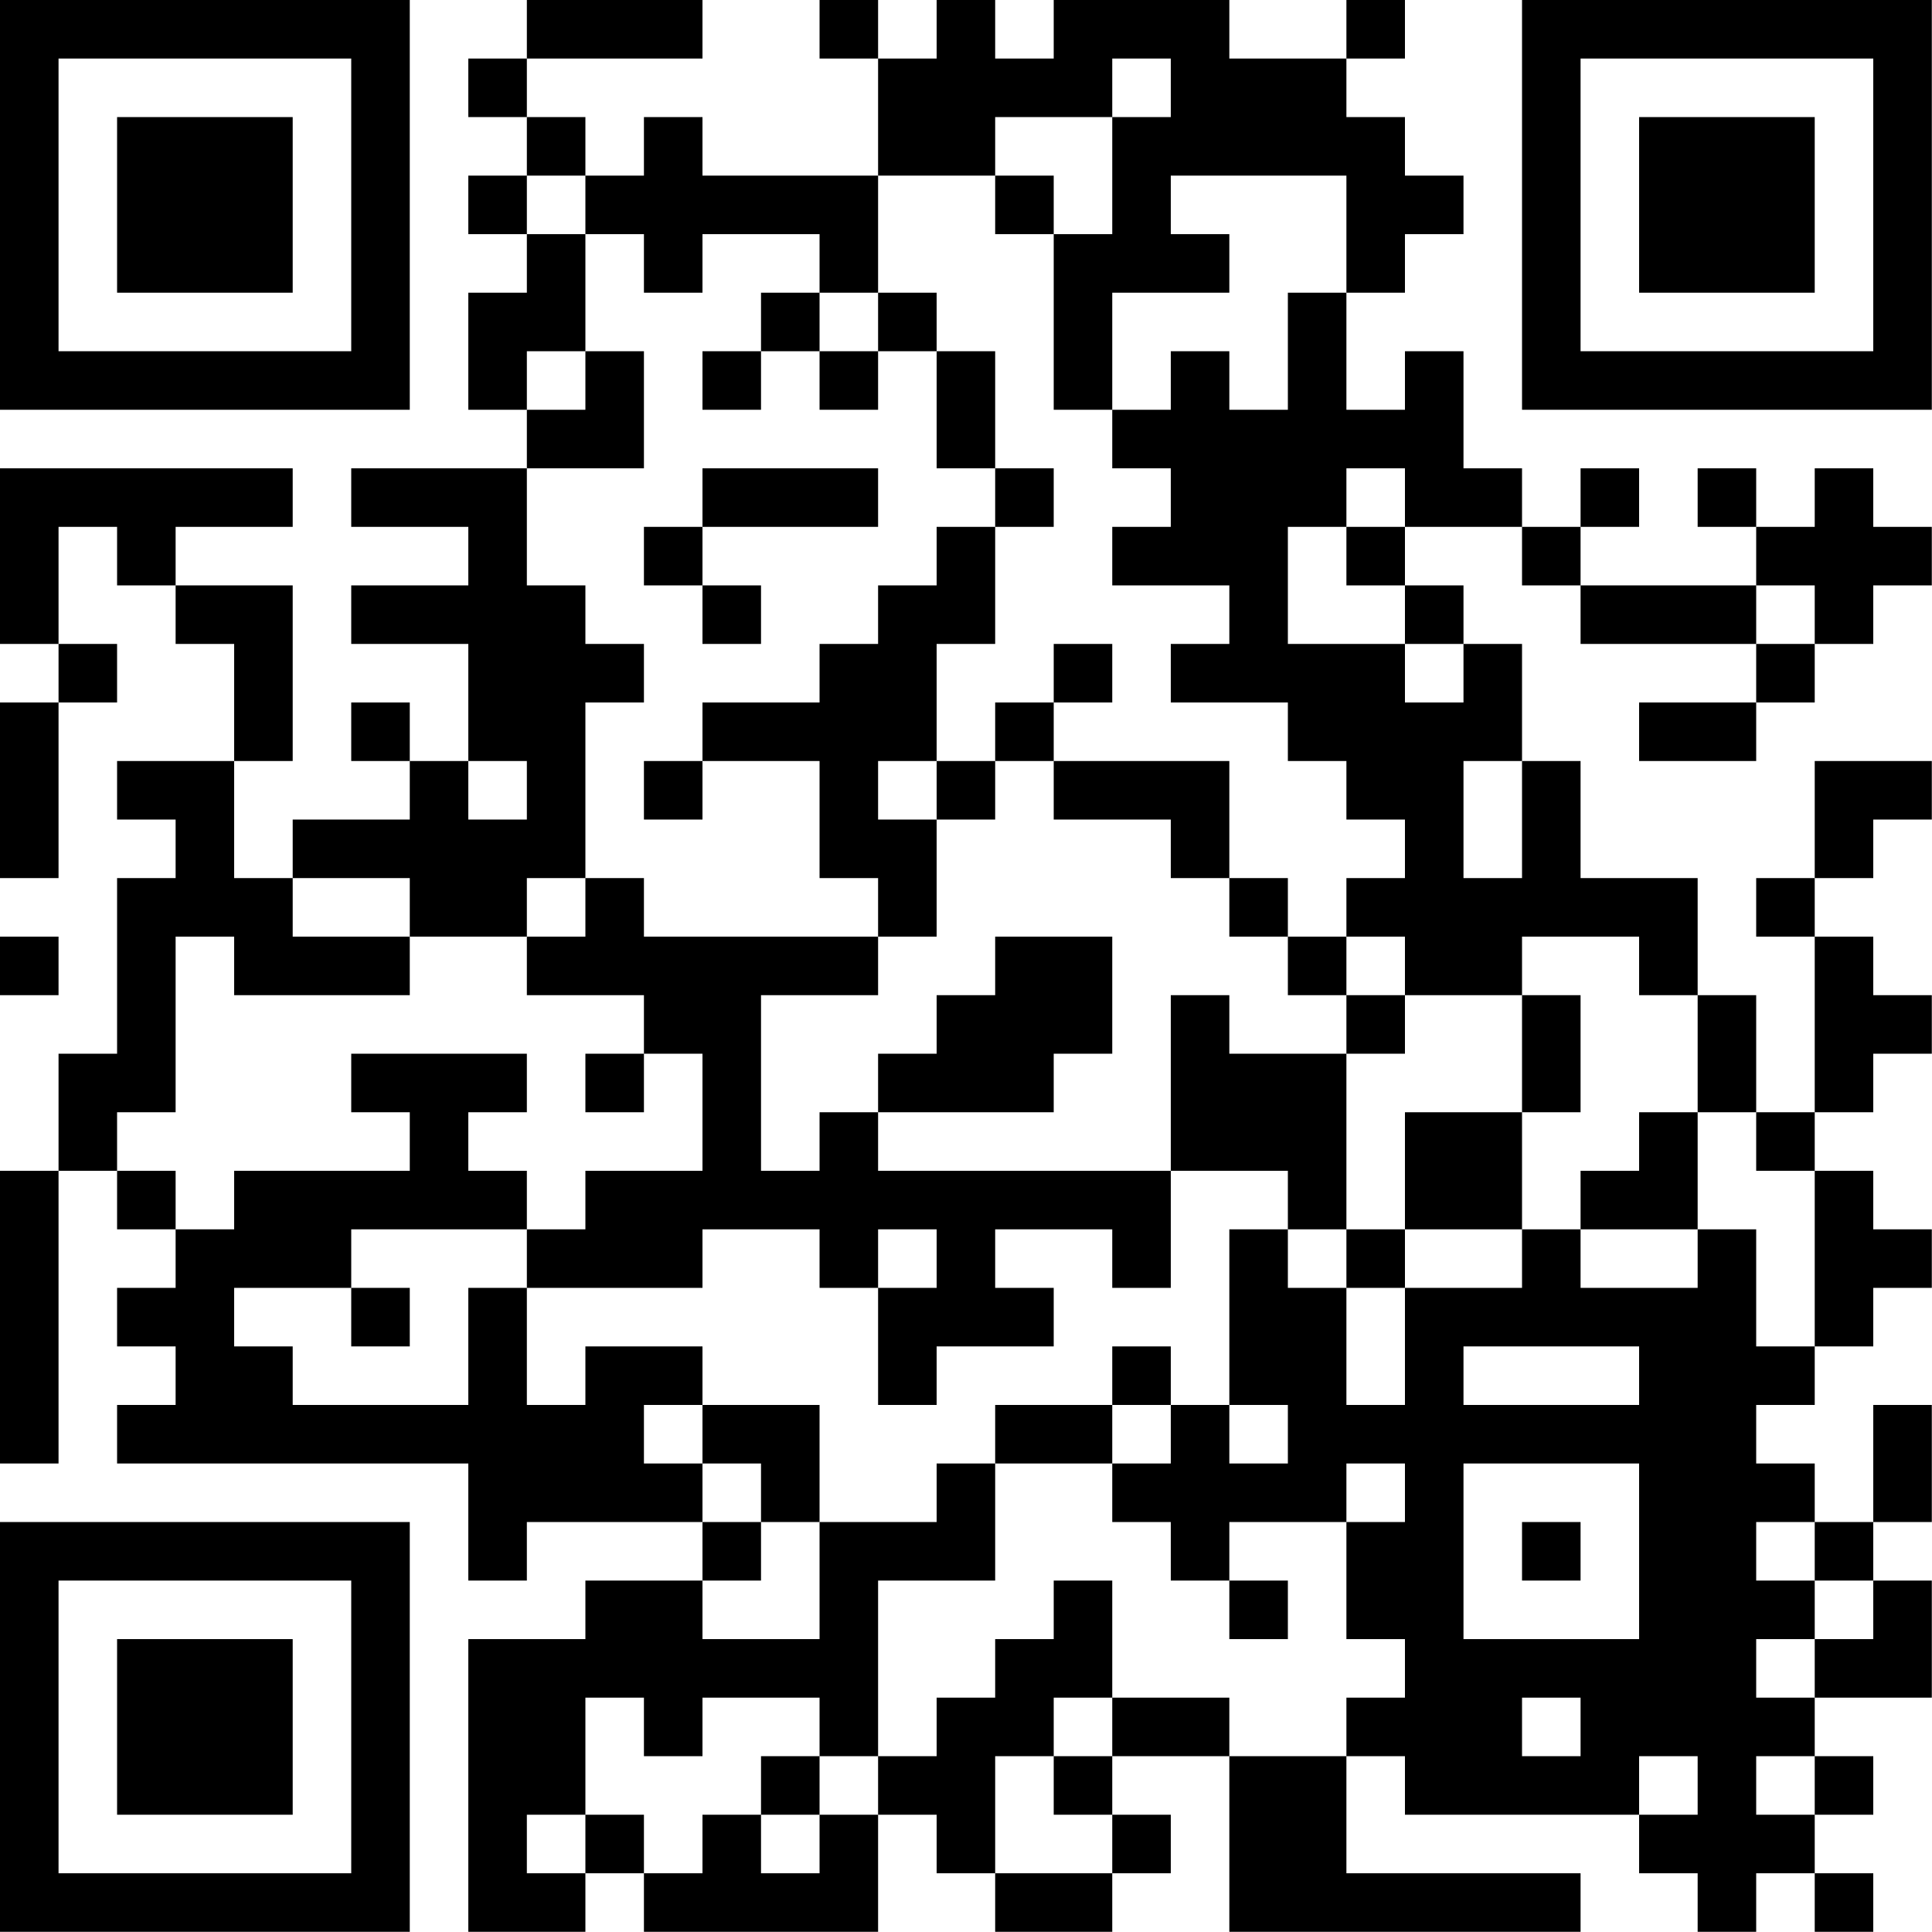 <?xml version="1.0" encoding="UTF-8"?>
<svg xmlns="http://www.w3.org/2000/svg" version="1.1" width="100" height="100" viewBox="0 0 100 100"><rect x="0" y="0" width="100" height="100" fill="#ffffff"/><g transform="scale(3.03)"><g transform="translate(0,0)"><path fill-rule="evenodd" d="M9 0L9 1L8 1L8 2L9 2L9 3L8 3L8 4L9 4L9 5L8 5L8 7L9 7L9 8L6 8L6 9L8 9L8 10L6 10L6 11L8 11L8 13L7 13L7 12L6 12L6 13L7 13L7 14L5 14L5 15L4 15L4 13L5 13L5 10L3 10L3 9L5 9L5 8L0 8L0 11L1 11L1 12L0 12L0 15L1 15L1 12L2 12L2 11L1 11L1 9L2 9L2 10L3 10L3 11L4 11L4 13L2 13L2 14L3 14L3 15L2 15L2 18L1 18L1 20L0 20L0 25L1 25L1 20L2 20L2 21L3 21L3 22L2 22L2 23L3 23L3 24L2 24L2 25L8 25L8 27L9 27L9 26L12 26L12 27L10 27L10 28L8 28L8 33L10 33L10 32L11 32L11 33L15 33L15 31L16 31L16 32L17 32L17 33L19 33L19 32L20 32L20 31L19 31L19 30L21 30L21 33L27 33L27 32L23 32L23 30L24 30L24 31L28 31L28 32L29 32L29 33L30 33L30 32L31 32L31 33L32 33L32 32L31 32L31 31L32 31L32 30L31 30L31 29L33 29L33 27L32 27L32 26L33 26L33 24L32 24L32 26L31 26L31 25L30 25L30 24L31 24L31 23L32 23L32 22L33 22L33 21L32 21L32 20L31 20L31 19L32 19L32 18L33 18L33 17L32 17L32 16L31 16L31 15L32 15L32 14L33 14L33 13L31 13L31 15L30 15L30 16L31 16L31 19L30 19L30 17L29 17L29 15L27 15L27 13L26 13L26 11L25 11L25 10L24 10L24 9L26 9L26 10L27 10L27 11L30 11L30 12L28 12L28 13L30 13L30 12L31 12L31 11L32 11L32 10L33 10L33 9L32 9L32 8L31 8L31 9L30 9L30 8L29 8L29 9L30 9L30 10L27 10L27 9L28 9L28 8L27 8L27 9L26 9L26 8L25 8L25 6L24 6L24 7L23 7L23 5L24 5L24 4L25 4L25 3L24 3L24 2L23 2L23 1L24 1L24 0L23 0L23 1L21 1L21 0L18 0L18 1L17 1L17 0L16 0L16 1L15 1L15 0L14 0L14 1L15 1L15 3L12 3L12 2L11 2L11 3L10 3L10 2L9 2L9 1L12 1L12 0ZM19 1L19 2L17 2L17 3L15 3L15 5L14 5L14 4L12 4L12 5L11 5L11 4L10 4L10 3L9 3L9 4L10 4L10 6L9 6L9 7L10 7L10 6L11 6L11 8L9 8L9 10L10 10L10 11L11 11L11 12L10 12L10 15L9 15L9 16L7 16L7 15L5 15L5 16L7 16L7 17L4 17L4 16L3 16L3 19L2 19L2 20L3 20L3 21L4 21L4 20L7 20L7 19L6 19L6 18L9 18L9 19L8 19L8 20L9 20L9 21L6 21L6 22L4 22L4 23L5 23L5 24L8 24L8 22L9 22L9 24L10 24L10 23L12 23L12 24L11 24L11 25L12 25L12 26L13 26L13 27L12 27L12 28L14 28L14 26L16 26L16 25L17 25L17 27L15 27L15 30L14 30L14 29L12 29L12 30L11 30L11 29L10 29L10 31L9 31L9 32L10 32L10 31L11 31L11 32L12 32L12 31L13 31L13 32L14 32L14 31L15 31L15 30L16 30L16 29L17 29L17 28L18 28L18 27L19 27L19 29L18 29L18 30L17 30L17 32L19 32L19 31L18 31L18 30L19 30L19 29L21 29L21 30L23 30L23 29L24 29L24 28L23 28L23 26L24 26L24 25L23 25L23 26L21 26L21 27L20 27L20 26L19 26L19 25L20 25L20 24L21 24L21 25L22 25L22 24L21 24L21 21L22 21L22 22L23 22L23 24L24 24L24 22L26 22L26 21L27 21L27 22L29 22L29 21L30 21L30 23L31 23L31 20L30 20L30 19L29 19L29 17L28 17L28 16L26 16L26 17L24 17L24 16L23 16L23 15L24 15L24 14L23 14L23 13L22 13L22 12L20 12L20 11L21 11L21 10L19 10L19 9L20 9L20 8L19 8L19 7L20 7L20 6L21 6L21 7L22 7L22 5L23 5L23 3L20 3L20 4L21 4L21 5L19 5L19 7L18 7L18 4L19 4L19 2L20 2L20 1ZM17 3L17 4L18 4L18 3ZM13 5L13 6L12 6L12 7L13 7L13 6L14 6L14 7L15 7L15 6L16 6L16 8L17 8L17 9L16 9L16 10L15 10L15 11L14 11L14 12L12 12L12 13L11 13L11 14L12 14L12 13L14 13L14 15L15 15L15 16L11 16L11 15L10 15L10 16L9 16L9 17L11 17L11 18L10 18L10 19L11 19L11 18L12 18L12 20L10 20L10 21L9 21L9 22L12 22L12 21L14 21L14 22L15 22L15 24L16 24L16 23L18 23L18 22L17 22L17 21L19 21L19 22L20 22L20 20L22 20L22 21L23 21L23 22L24 22L24 21L26 21L26 19L27 19L27 17L26 17L26 19L24 19L24 21L23 21L23 18L24 18L24 17L23 17L23 16L22 16L22 15L21 15L21 13L18 13L18 12L19 12L19 11L18 11L18 12L17 12L17 13L16 13L16 11L17 11L17 9L18 9L18 8L17 8L17 6L16 6L16 5L15 5L15 6L14 6L14 5ZM12 8L12 9L11 9L11 10L12 10L12 11L13 11L13 10L12 10L12 9L15 9L15 8ZM23 8L23 9L22 9L22 11L24 11L24 12L25 12L25 11L24 11L24 10L23 10L23 9L24 9L24 8ZM30 10L30 11L31 11L31 10ZM8 13L8 14L9 14L9 13ZM15 13L15 14L16 14L16 16L15 16L15 17L13 17L13 20L14 20L14 19L15 19L15 20L20 20L20 17L21 17L21 18L23 18L23 17L22 17L22 16L21 16L21 15L20 15L20 14L18 14L18 13L17 13L17 14L16 14L16 13ZM25 13L25 15L26 15L26 13ZM0 16L0 17L1 17L1 16ZM17 16L17 17L16 17L16 18L15 18L15 19L18 19L18 18L19 18L19 16ZM28 19L28 20L27 20L27 21L29 21L29 19ZM15 21L15 22L16 22L16 21ZM6 22L6 23L7 23L7 22ZM19 23L19 24L17 24L17 25L19 25L19 24L20 24L20 23ZM25 23L25 24L28 24L28 23ZM12 24L12 25L13 25L13 26L14 26L14 24ZM25 25L25 28L28 28L28 25ZM26 26L26 27L27 27L27 26ZM30 26L30 27L31 27L31 28L30 28L30 29L31 29L31 28L32 28L32 27L31 27L31 26ZM21 27L21 28L22 28L22 27ZM26 29L26 30L27 30L27 29ZM13 30L13 31L14 31L14 30ZM28 30L28 31L29 31L29 30ZM30 30L30 31L31 31L31 30ZM0 0L0 7L7 7L7 0ZM1 1L1 6L6 6L6 1ZM2 2L2 5L5 5L5 2ZM26 0L26 7L33 7L33 0ZM27 1L27 6L32 6L32 1ZM28 2L28 5L31 5L31 2ZM0 26L0 33L7 33L7 26ZM1 27L1 32L6 32L6 27ZM2 28L2 31L5 31L5 28Z" fill="#000000"/></g></g></svg>
